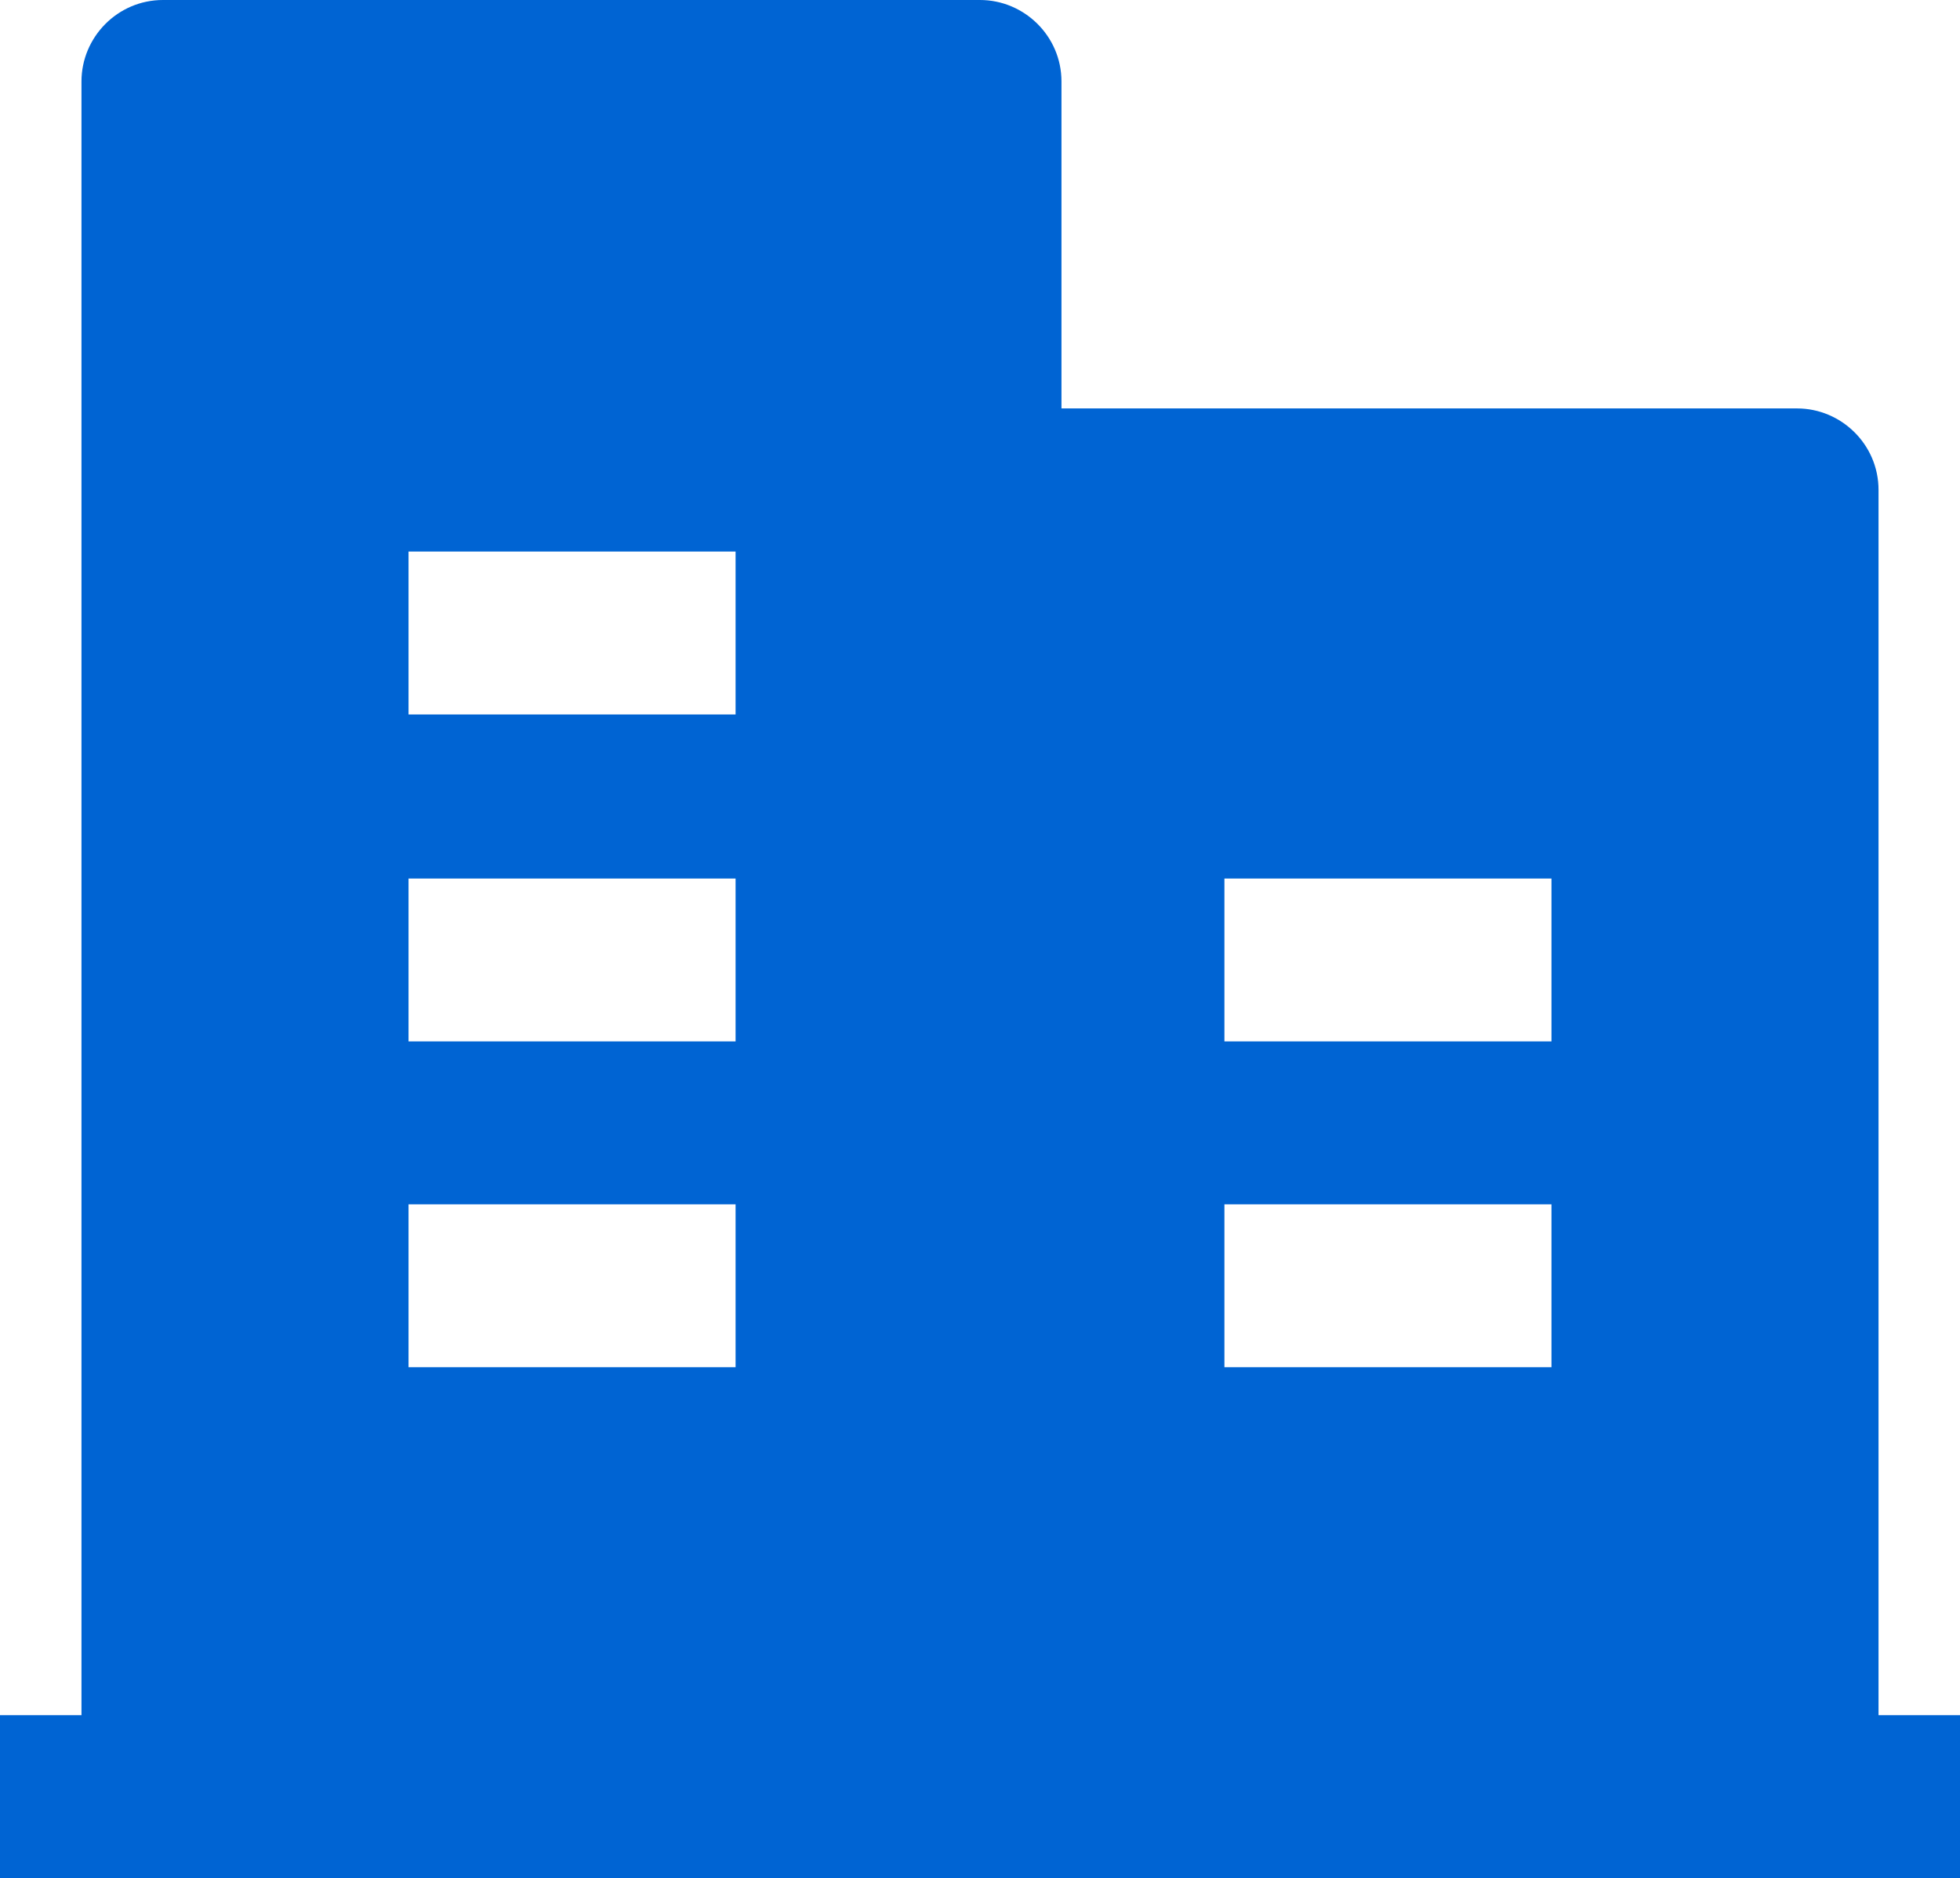 <?xml version="1.0" encoding="utf-8"?>
<!-- Generator: Adobe Illustrator 26.0.0, SVG Export Plug-In . SVG Version: 6.00 Build 0)  -->
<svg version="1.1" id="图层_1" xmlns="http://www.w3.org/2000/svg" xmlns:xlink="http://www.w3.org/1999/xlink" x="0px" y="0px"
	 viewBox="0 0 168.4 161.4" style="enable-background:new 0 0 168.4 161.4;" xml:space="preserve">
<style type="text/css">
	.st0{fill:#0064D3;}
</style>
<path class="st0" d="M161.4,147.4V42.1c0-3.9-3.2-7-7-7H91.2V7c0-3.9-3.2-7-7-7H14c-3.9,0-7,3.2-7,7v140.4H0v14h168.4v-14
	L161.4,147.4L161.4,147.4z M63.2,117.5H35.1v-14h28.1V117.5z M63.2,89.5H35.1v-14h28.1V89.5z M63.2,61.4H35.1v-14h28.1V61.4z
	 M133.3,117.5h-28.1v-14h28.1V117.5z M133.3,89.5h-28.1v-14h28.1V89.5z"/>
</svg>
